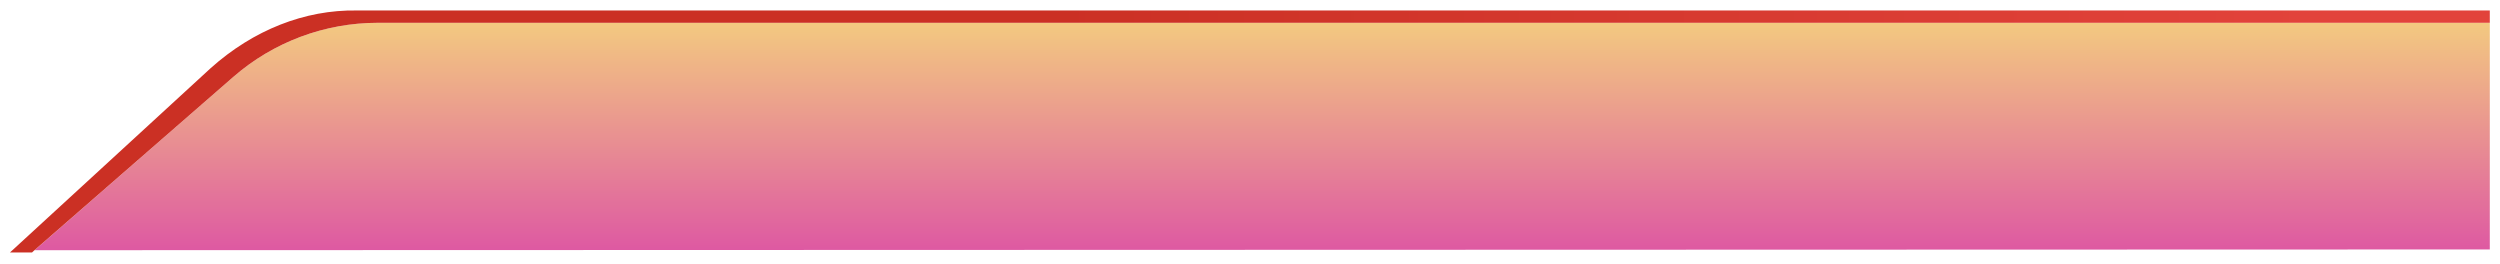 <?xml version="1.0" encoding="UTF-8" standalone="no"?><svg xmlns="http://www.w3.org/2000/svg" fill="none" height="107" style="fill: none" viewBox="0 0 1012 107" width="1012"><path d="M1007.87 100.98L13.98 101.28L94.45 31.13C110.65 17.01 131.42 9.23 152.91 9.23H1007.87V100.98Z" fill="url(#a)"/><g filter="url(#b)"><path d="M144.36 4.24C123.38 3.92 102.6 12.11 85.32 27.55L4.03 102.2H12.97C13.06 102.1 13.15 102.02 13.25 101.93C13.39 101.78 13.54 101.65 13.7 101.52C13.8 101.43 13.89 101.33 13.99 101.25L94.45 31.13C110.65 17.01 131.42 9.23 152.91 9.23H1007.87V4.24H144.36Z" fill="url(#c)"/></g><defs><linearGradient gradientUnits="userSpaceOnUse" id="a" x1="510.92" x2="510.92" y1="9.23" y2="101.28"><stop stop-color="#f3c980"/><stop offset="1" stop-color="#de59a2"/></linearGradient><linearGradient gradientUnits="userSpaceOnUse" id="c" x1="4.03" x2="1007.87" y1="53.21" y2="53.21"><stop offset="0.01" stop-color="#cb3024"/><stop offset="0.42" stop-color="#cb3024"/><stop offset="0.93" stop-color="#e2433b"/></linearGradient><filter color-interpolation-filters="sRGB" filterUnits="userSpaceOnUse" height="105.969" id="b" width="1011.84" x="0.03" y="0.231"><feFlood flood-opacity="0" result="BackgroundImageFix"/><feColorMatrix in="SourceAlpha" result="hardAlpha" values="0 0 0 0 0 0 0 0 0 0 0 0 0 0 0 0 0 0 127 0"/><feOffset/><feGaussianBlur stdDeviation="2"/><feColorMatrix values="0 0 0 0 0 0 0 0 0 0 0 0 0 0 0 0 0 0 0.6 0"/><feBlend in2="BackgroundImageFix" result="effect1_dropShadow_1_51"/><feBlend in="SourceGraphic" in2="effect1_dropShadow_1_51" result="shape"/></filter></defs></svg>